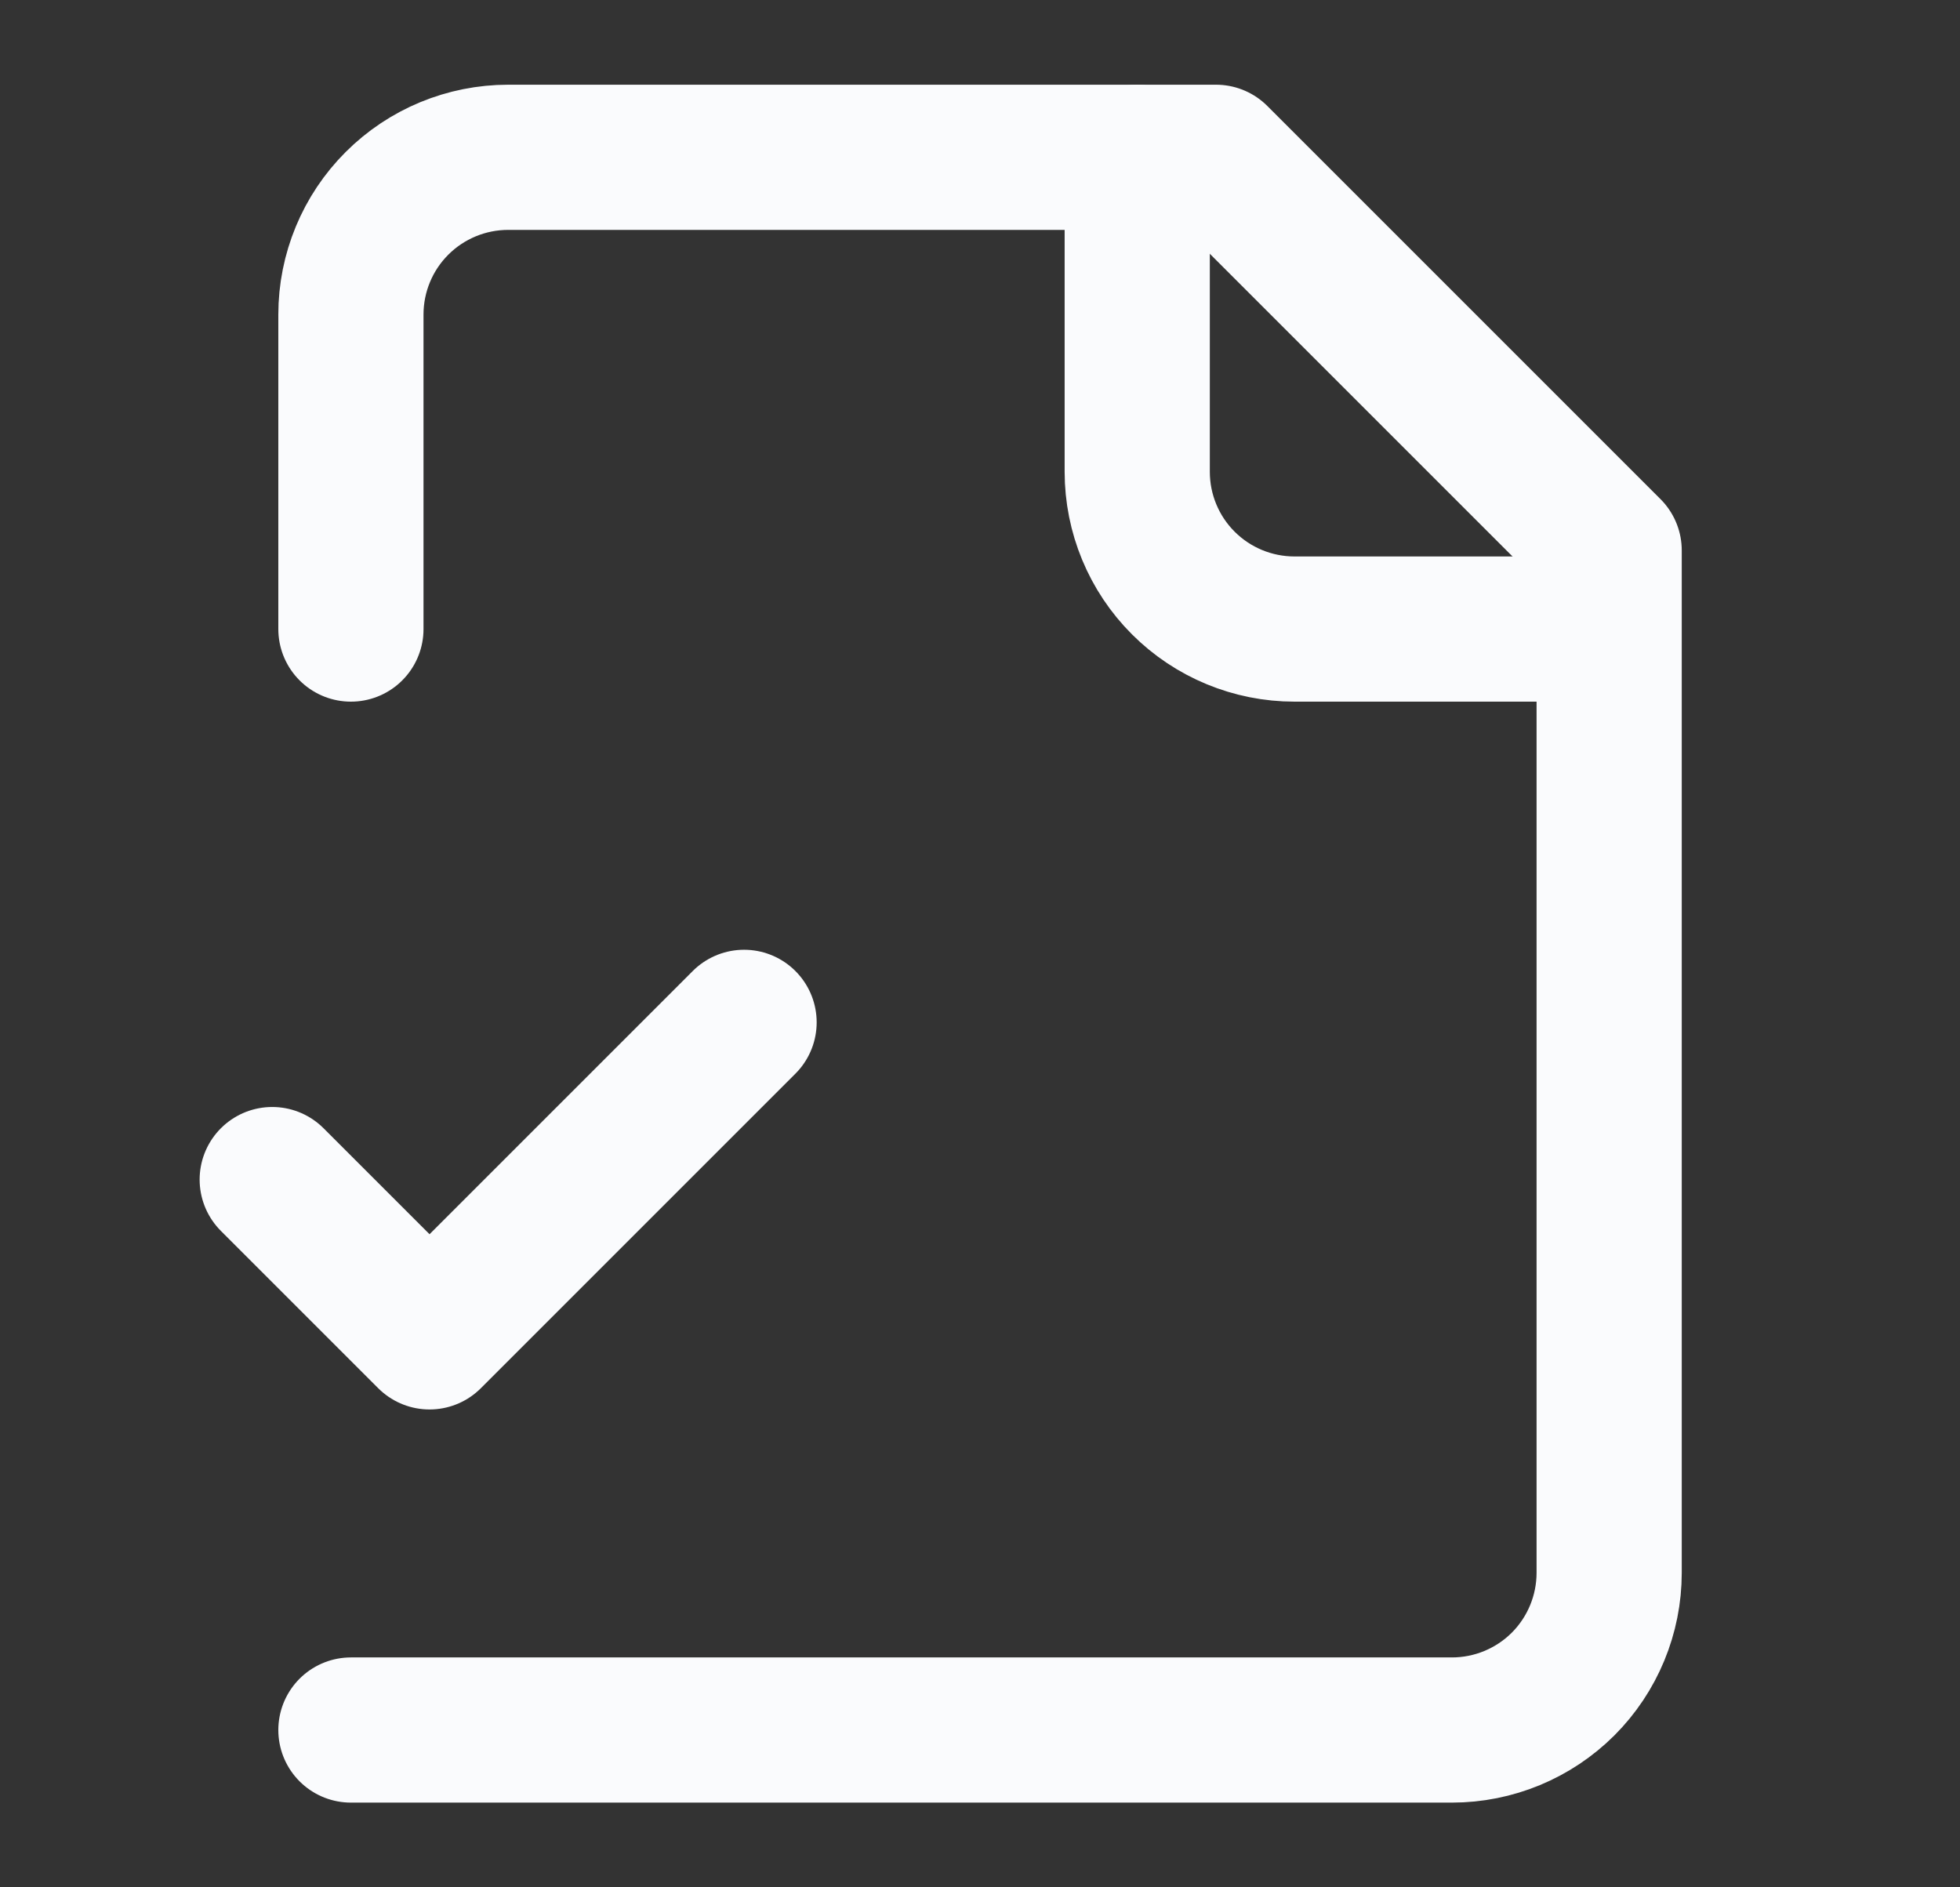 <svg xmlns="http://www.w3.org/2000/svg" width="27" height="26" viewBox="0 0 27 26" fill="none">
  <rect x="0" y="0" width="27" height="26" fill="#333333" stroke="none"/>
  <path d="M4.834 23.833H20.001C20.575 23.833 21.126 23.605 21.533 23.199C21.939 22.792 22.167 22.241 22.167 21.666V7.583L16.751 2.167H7.001C6.426 2.167 5.875 2.395 5.469 2.801C5.062 3.207 4.834 3.759 4.834 4.333V8.666" stroke="#FAFBFD" stroke-width="2" stroke-linecap="round" stroke-linejoin="round"/>
  <path d="M15.666 2.167V6.5C15.666 7.074 15.894 7.626 16.301 8.032C16.707 8.438 17.258 8.666 17.833 8.666H22.166" stroke="#FAFBFD" stroke-width="2" stroke-linecap="round" stroke-linejoin="round"/>
  <path d="M3.75 16.25L5.917 18.417L10.25 14.084" stroke="#FAFBFD" stroke-width="2" stroke-linecap="round" stroke-linejoin="round"/>
</svg>